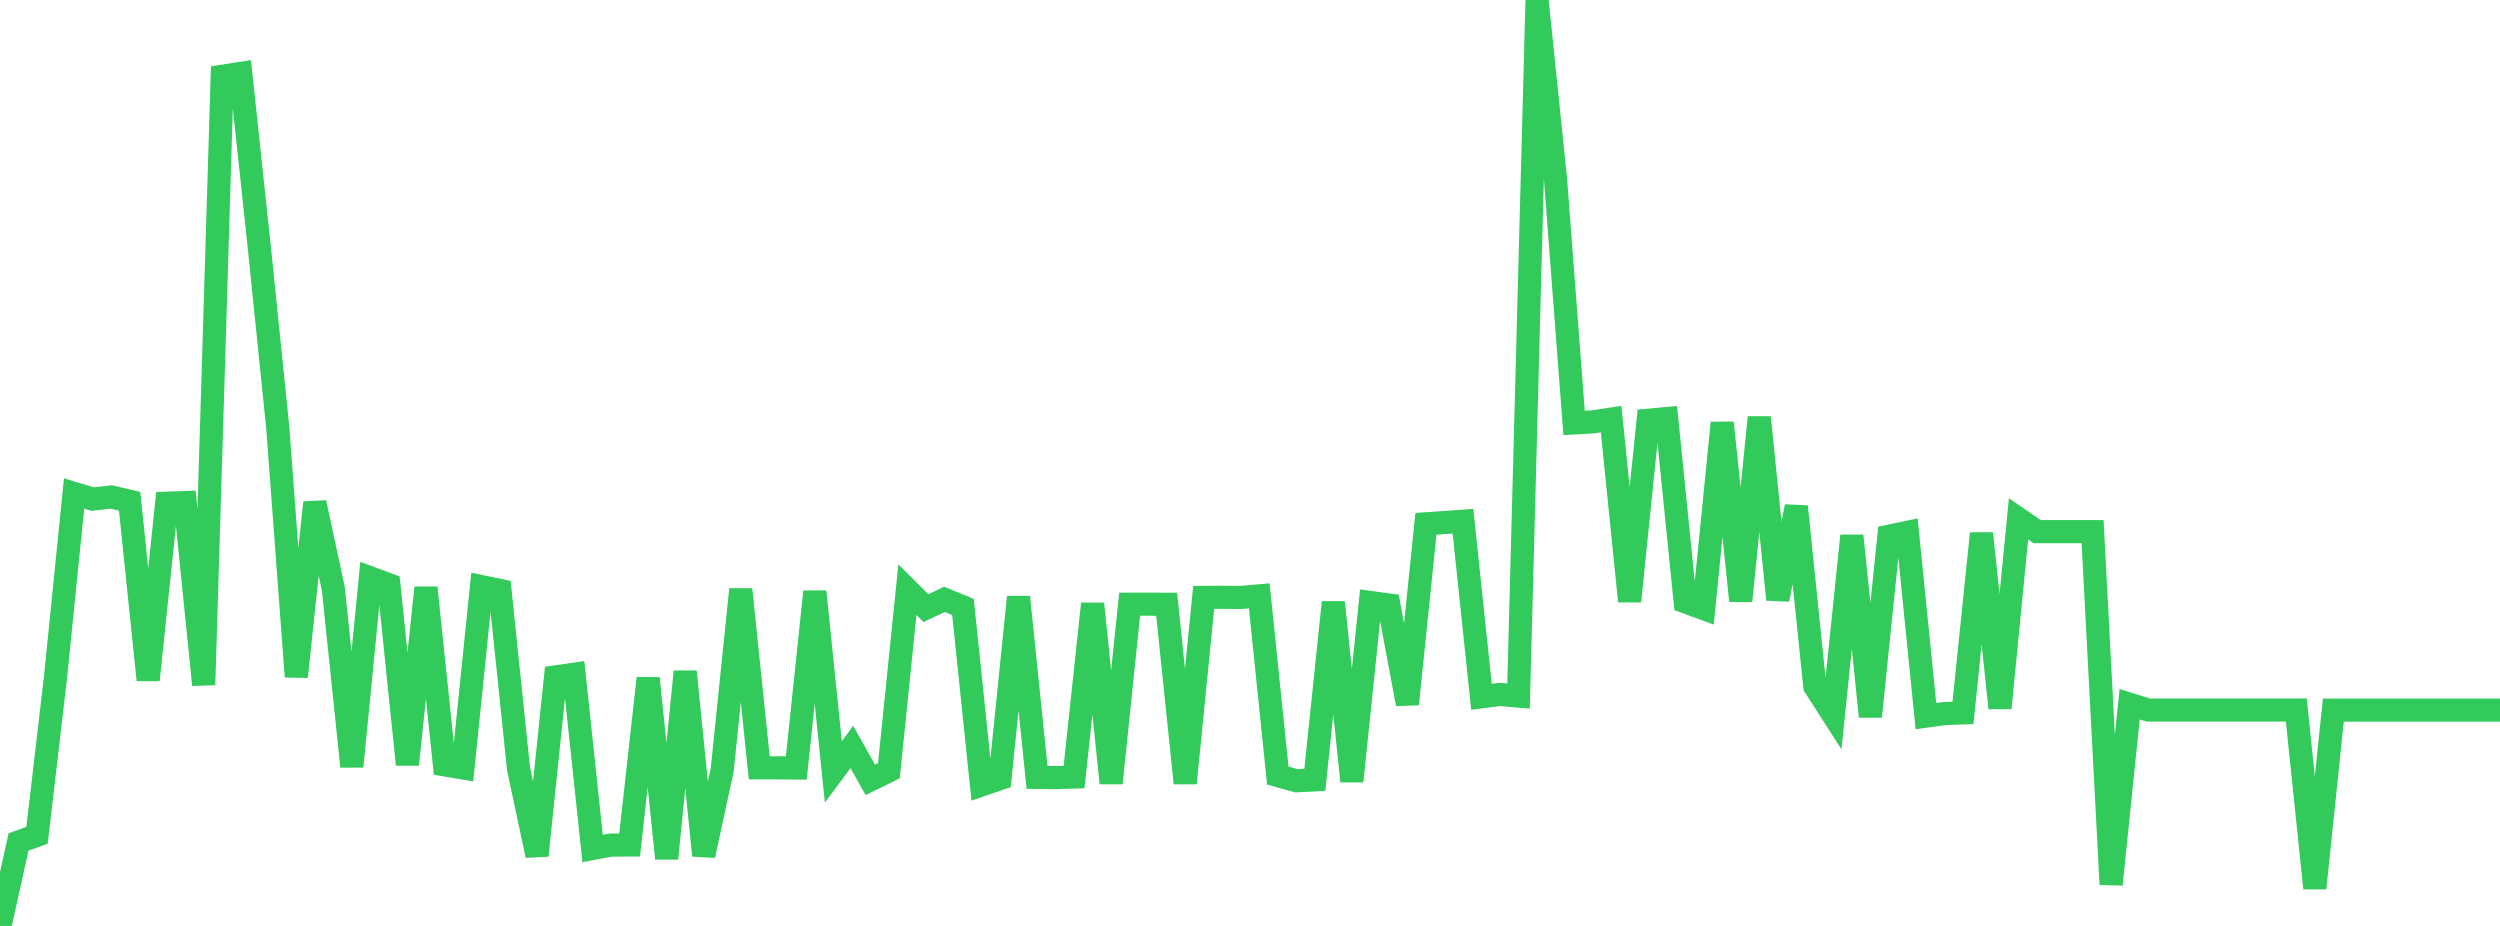 <?xml version="1.0" standalone="no"?>
<!DOCTYPE svg PUBLIC "-//W3C//DTD SVG 1.1//EN" "http://www.w3.org/Graphics/SVG/1.1/DTD/svg11.dtd">

<svg width="135" height="50" viewBox="0 0 135 50" preserveAspectRatio="none" 
  xmlns="http://www.w3.org/2000/svg"
  xmlns:xlink="http://www.w3.org/1999/xlink">


<polyline points="0.0, 50.0 1.0, 45.467 2.0, 45.105 3.0, 36.543 4.0, 26.647 5.0, 26.951 6.0, 26.837 7.0, 27.069 8.0, 36.72 9.0, 27.173 10.0, 27.139 11.0, 36.982 12.0, 4.118 13.0, 3.964 14.0, 13.335 15.0, 23.103 16.0, 36.543 17.0, 27.139 18.0, 31.798 19.0, 41.389 20.0, 31.207 21.0, 31.577 22.0, 41.284 23.0, 31.734 24.0, 41.298 25.0, 41.467 26.0, 31.679 27.0, 31.885 28.0, 41.512 29.0, 46.197 30.0, 36.552 31.0, 36.408 32.0, 45.817 33.0, 45.632 34.0, 45.629 35.0, 36.625 36.0, 46.36 37.0, 36.268 38.0, 46.196 39, 41.569 40.0, 31.828 41.0, 41.462 42.0, 41.463 43.0, 41.473 44.0, 31.947 45.0, 41.681 46.0, 40.338 47.0, 42.114 48.0, 41.622 49.0, 31.843 50.0, 32.837 51.0, 32.366 52.0, 32.775 53.0, 42.387 54.0, 42.042 55.0, 32.241 56.0, 41.979 57.0, 41.992 58.0, 41.959 59.0, 32.604 60.0, 42.289 61.0, 32.627 62.0, 32.625 63.0, 32.631 64.0, 42.292 65.0, 32.259 66.0, 32.254 67.0, 32.263 68.0, 32.176 69.0, 41.878 70.0, 42.162 71.0, 42.11 72.0, 32.525 73.0, 42.185 74.0, 32.534 75.0, 32.671 76.0, 38.019 77.0, 28.287 78, 28.217 79.0, 28.146 80.0, 37.627 81.0, 37.498 82.0, 37.588 83.0, 0.0 84.0, 9.703 85.0, 22.837 86.0, 22.783 87.0, 22.632 88.0, 32.468 89.0, 22.693 90.0, 22.601 91.0, 32.497 92.0, 32.864 93.0, 22.831 94.0, 32.448 95.0, 22.537 96.0, 32.374 97.0, 27.352 98.0, 37.066 99.0, 38.624 100.0, 28.929 101.0, 38.693 102.0, 28.957 103.0, 28.748 104.0, 38.67 105.0, 38.533 106.0, 38.494 107.0, 28.806 108.0, 38.233 109, 28.018 110.0, 28.707 111.0, 28.707 112.0, 28.707 113.0, 28.707 114.0, 47.76 115.0, 38.031 116.0, 38.341 117.0, 38.341 118.0, 38.341 119.0, 38.341 120.0, 38.341 121.0, 38.341 122.0, 38.341 123.0, 38.341 124.0, 38.341 125.0, 47.962 126.0, 38.344 127.0, 38.344 128.0, 38.344 129.0, 38.344 130.0, 38.344 131.0, 38.344 132.0, 38.344 133.0, 38.344 134.0, 38.344 135.0, 38.344" fill="none" stroke="#32ca5b" stroke-width="1.25"/>

</svg>